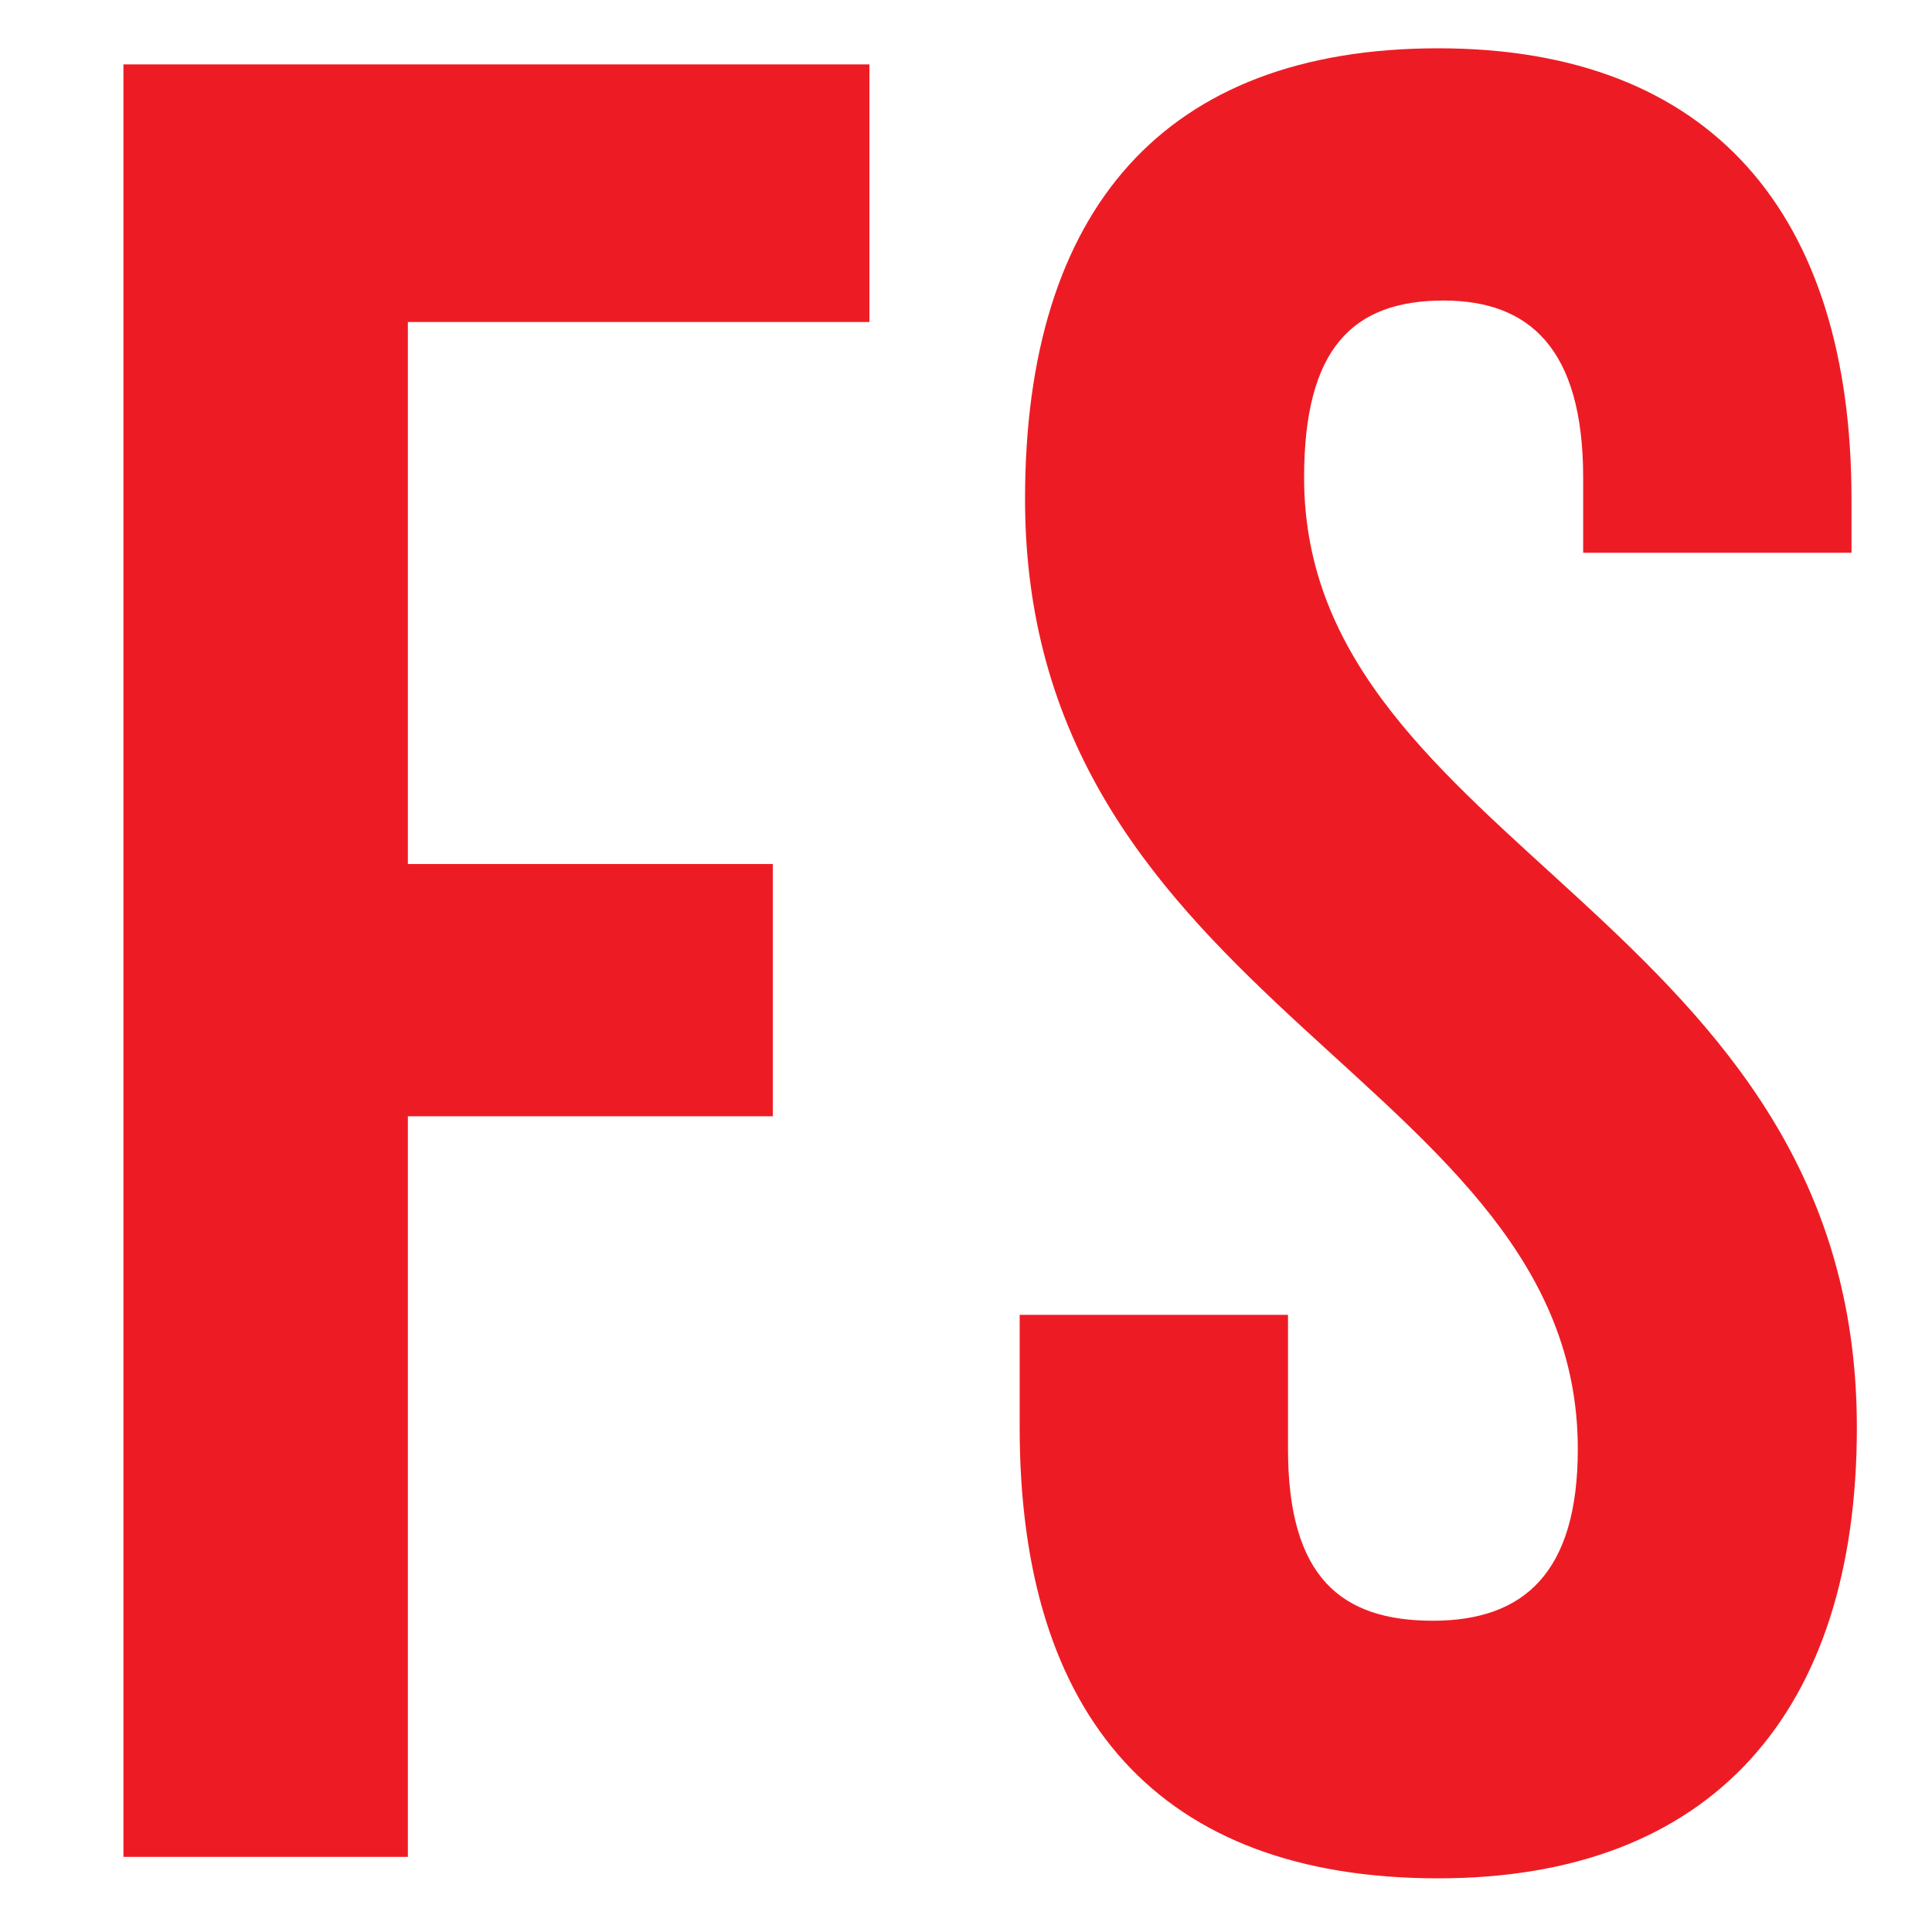 <?xml version="1.0" encoding="utf-8"?>
<!-- Generator: Adobe Illustrator 23.0.1, SVG Export Plug-In . SVG Version: 6.00 Build 0)  -->
<svg version="1.1" id="Layer_1" xmlns="http://www.w3.org/2000/svg" xmlns:xlink="http://www.w3.org/1999/xlink" x="0px" y="0px"
	 viewBox="0 0 36 36" style="enable-background:new 0 0 36 36;" xml:space="preserve">
<style type="text/css">
	.st0{fill:#ED1C24;}
</style>
<polygon class="st0" points="7.6,16.1 14.4,16.1 14.4,20.8 7.6,20.8 7.6,34.6 2.3,34.6 2.3,1.2 16.2,1.2 16.2,6 7.6,6 "/>
<path class="st0" d="M26.8,0.9c5.1,0,7.7,3.1,7.7,8.4v1h-5V8.9c0-2.4-1-3.3-2.6-3.3c-1.7,0-2.6,0.9-2.6,3.3
	c0,6.9,10.3,8.2,10.3,17.7c0,5.3-2.7,8.4-7.8,8.4C21.6,35,19,32,19,26.6v-2.1h5V27c0,2.4,1,3.2,2.7,3.2c1.7,0,2.7-0.9,2.7-3.2
	c0-6.9-10.3-8.2-10.3-17.7C19.1,3.9,21.7,0.9,26.8,0.9"/>
</svg>

